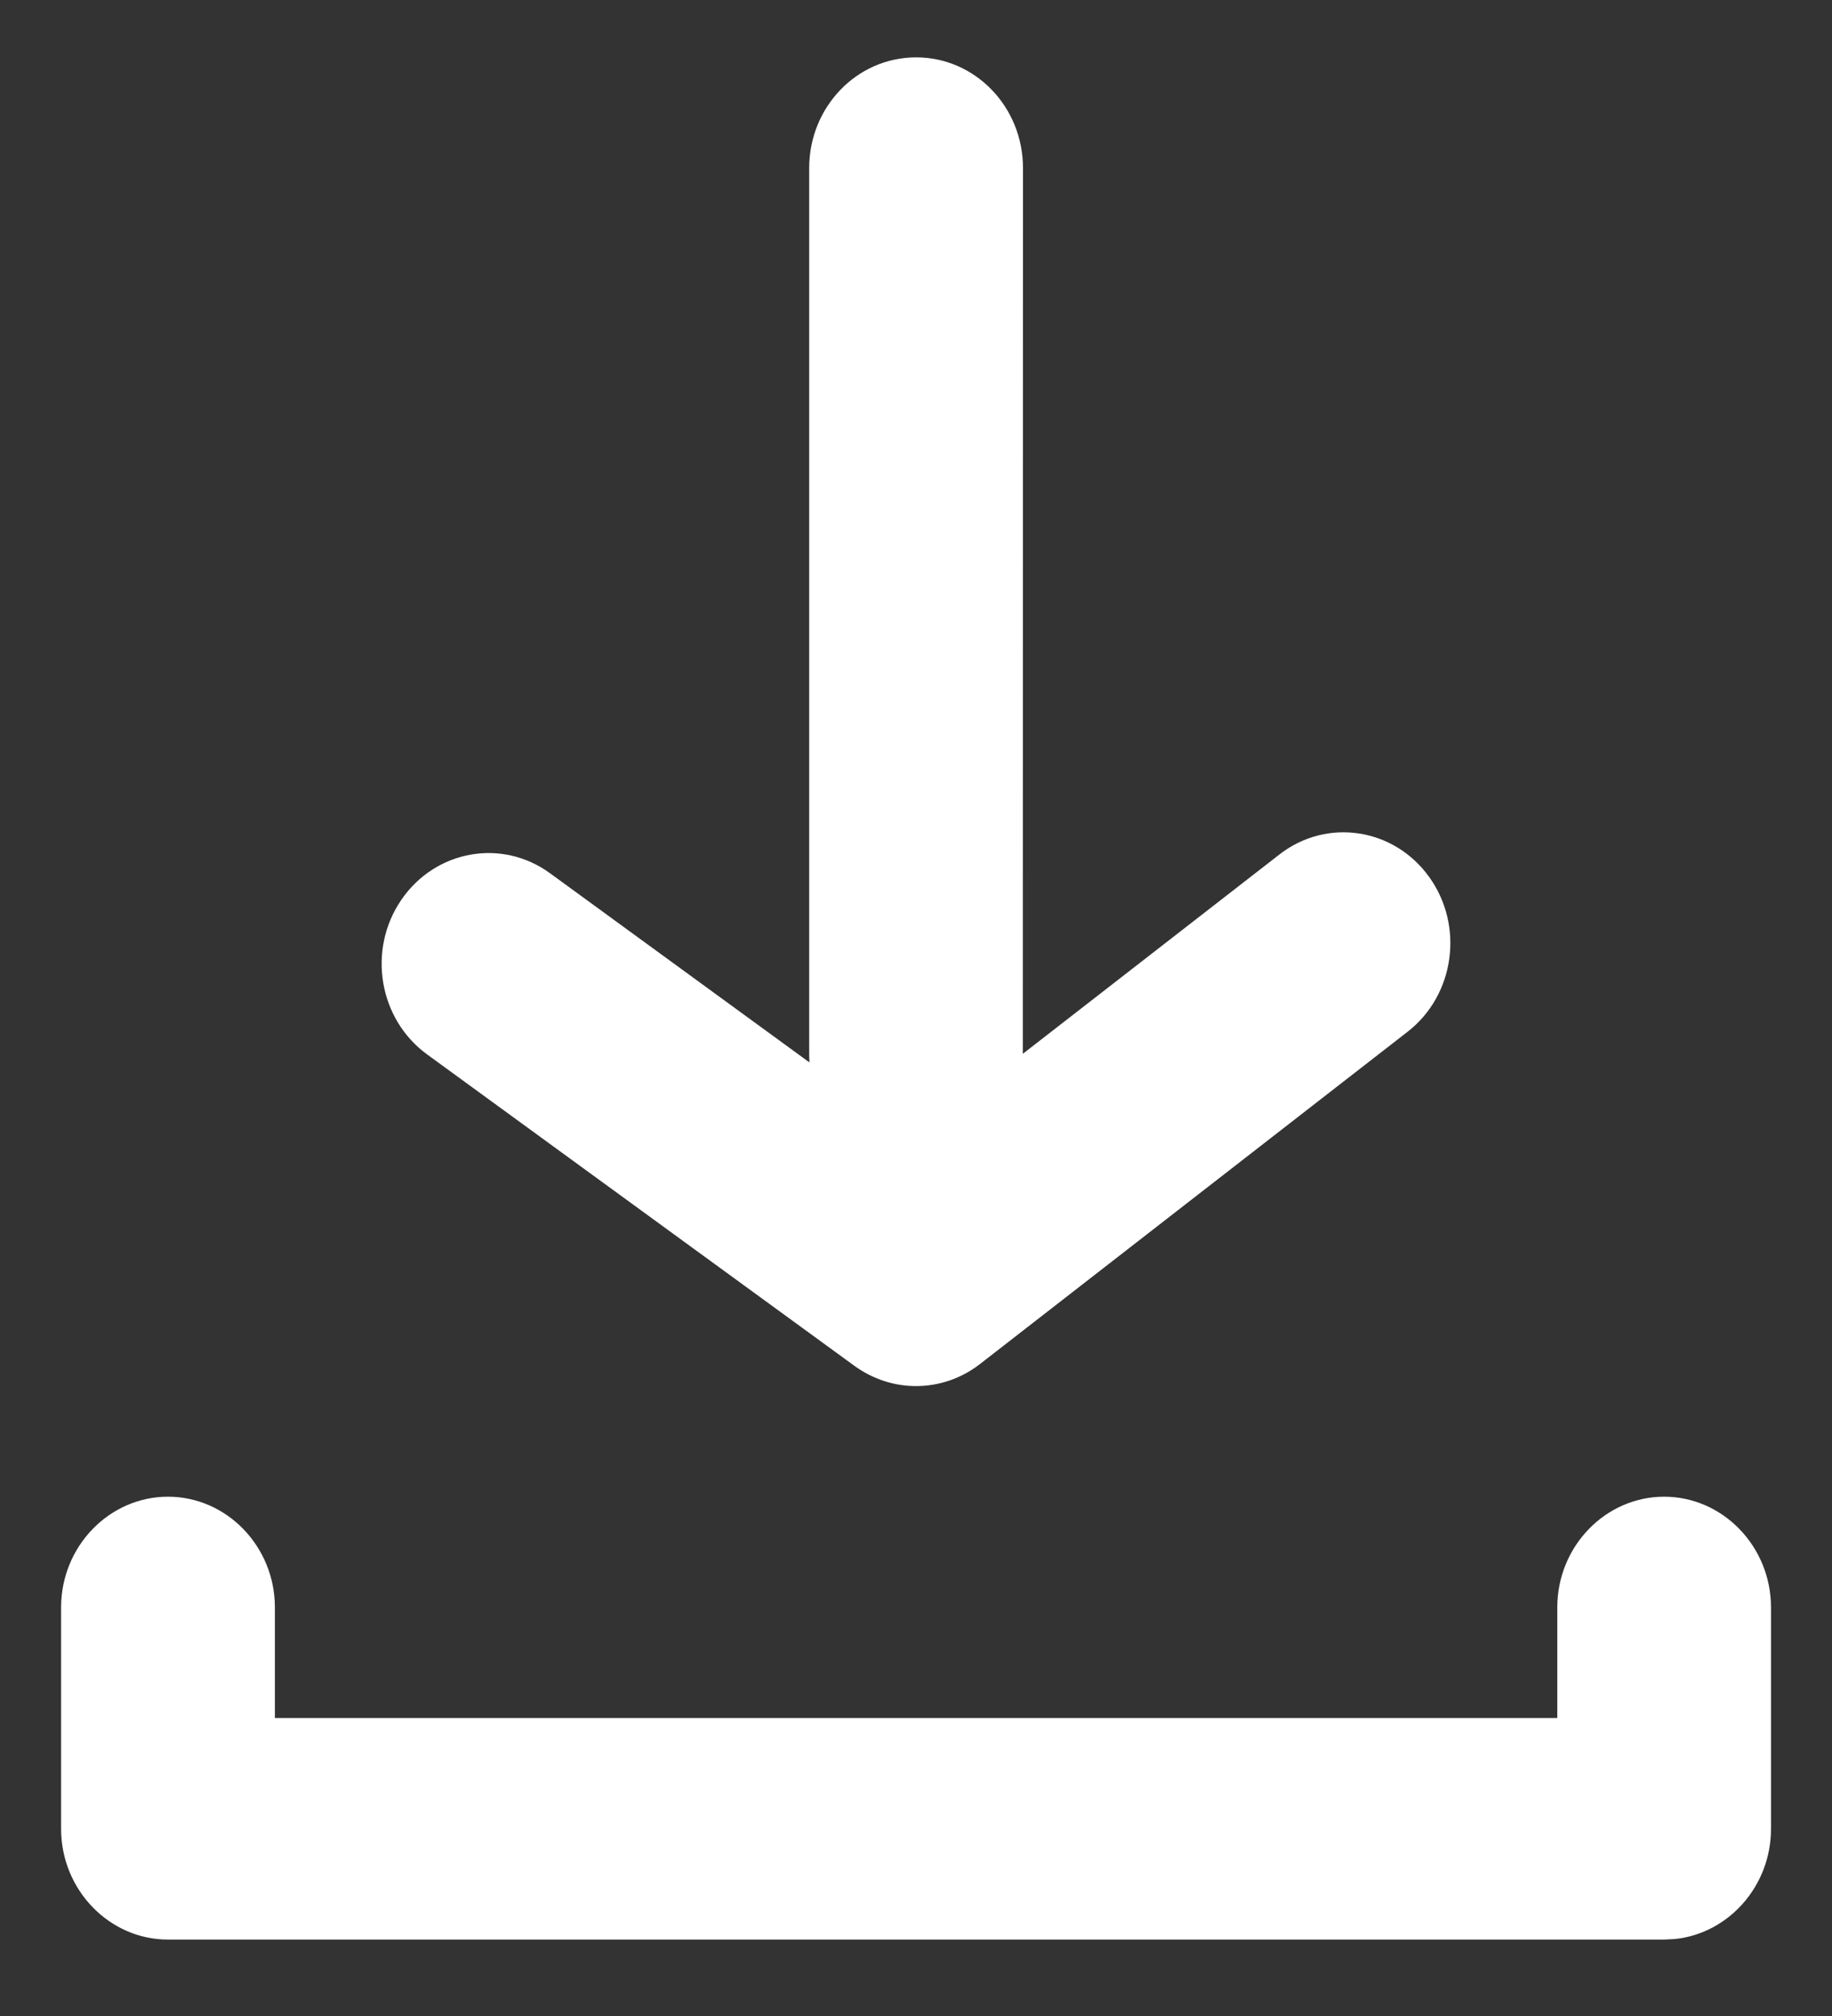 <svg height="22" viewBox="0 0 20 22" width="20" xmlns="http://www.w3.org/2000/svg"><rect x="0" y="0" width="20" height="22" fill="#333333" stroke="none"/><path d="m22.167 19.333c.642 0 1.167.544 1.167 1.208v2.417c0 .623-.461 1.14-1.048 1.202l-.119.006h-16.333c-.642 0-1.167-.544-1.167-1.208v-2.417c0-.665.525-1.208 1.167-1.208.642 0 1.167.544 1.167 1.208l-0 1.207h14l0-1.207c0-.665.525-1.208 1.167-1.208zm-7.001-4.833 2.801-2.175c.516-.402 1.247-.292 1.633.242.387.534.282 1.292-.233 1.692l-4.667 3.625c-.206.161-.454.242-.7.242-.234 0-.469-.074-.671-.22l-4.667-3.4c-.527-.384-.654-1.138-.283-1.683.371-.546 1.098-.678 1.625-.294l2.833 2.065c-.002-.031-.003-.062-.003-.093v-9.667c0-.667.521-1.208 1.167-1.208s1.167.541 1.167 1.208z" fill="#fff" fill-rule="evenodd" transform="translate(-4 -3)"/></svg>